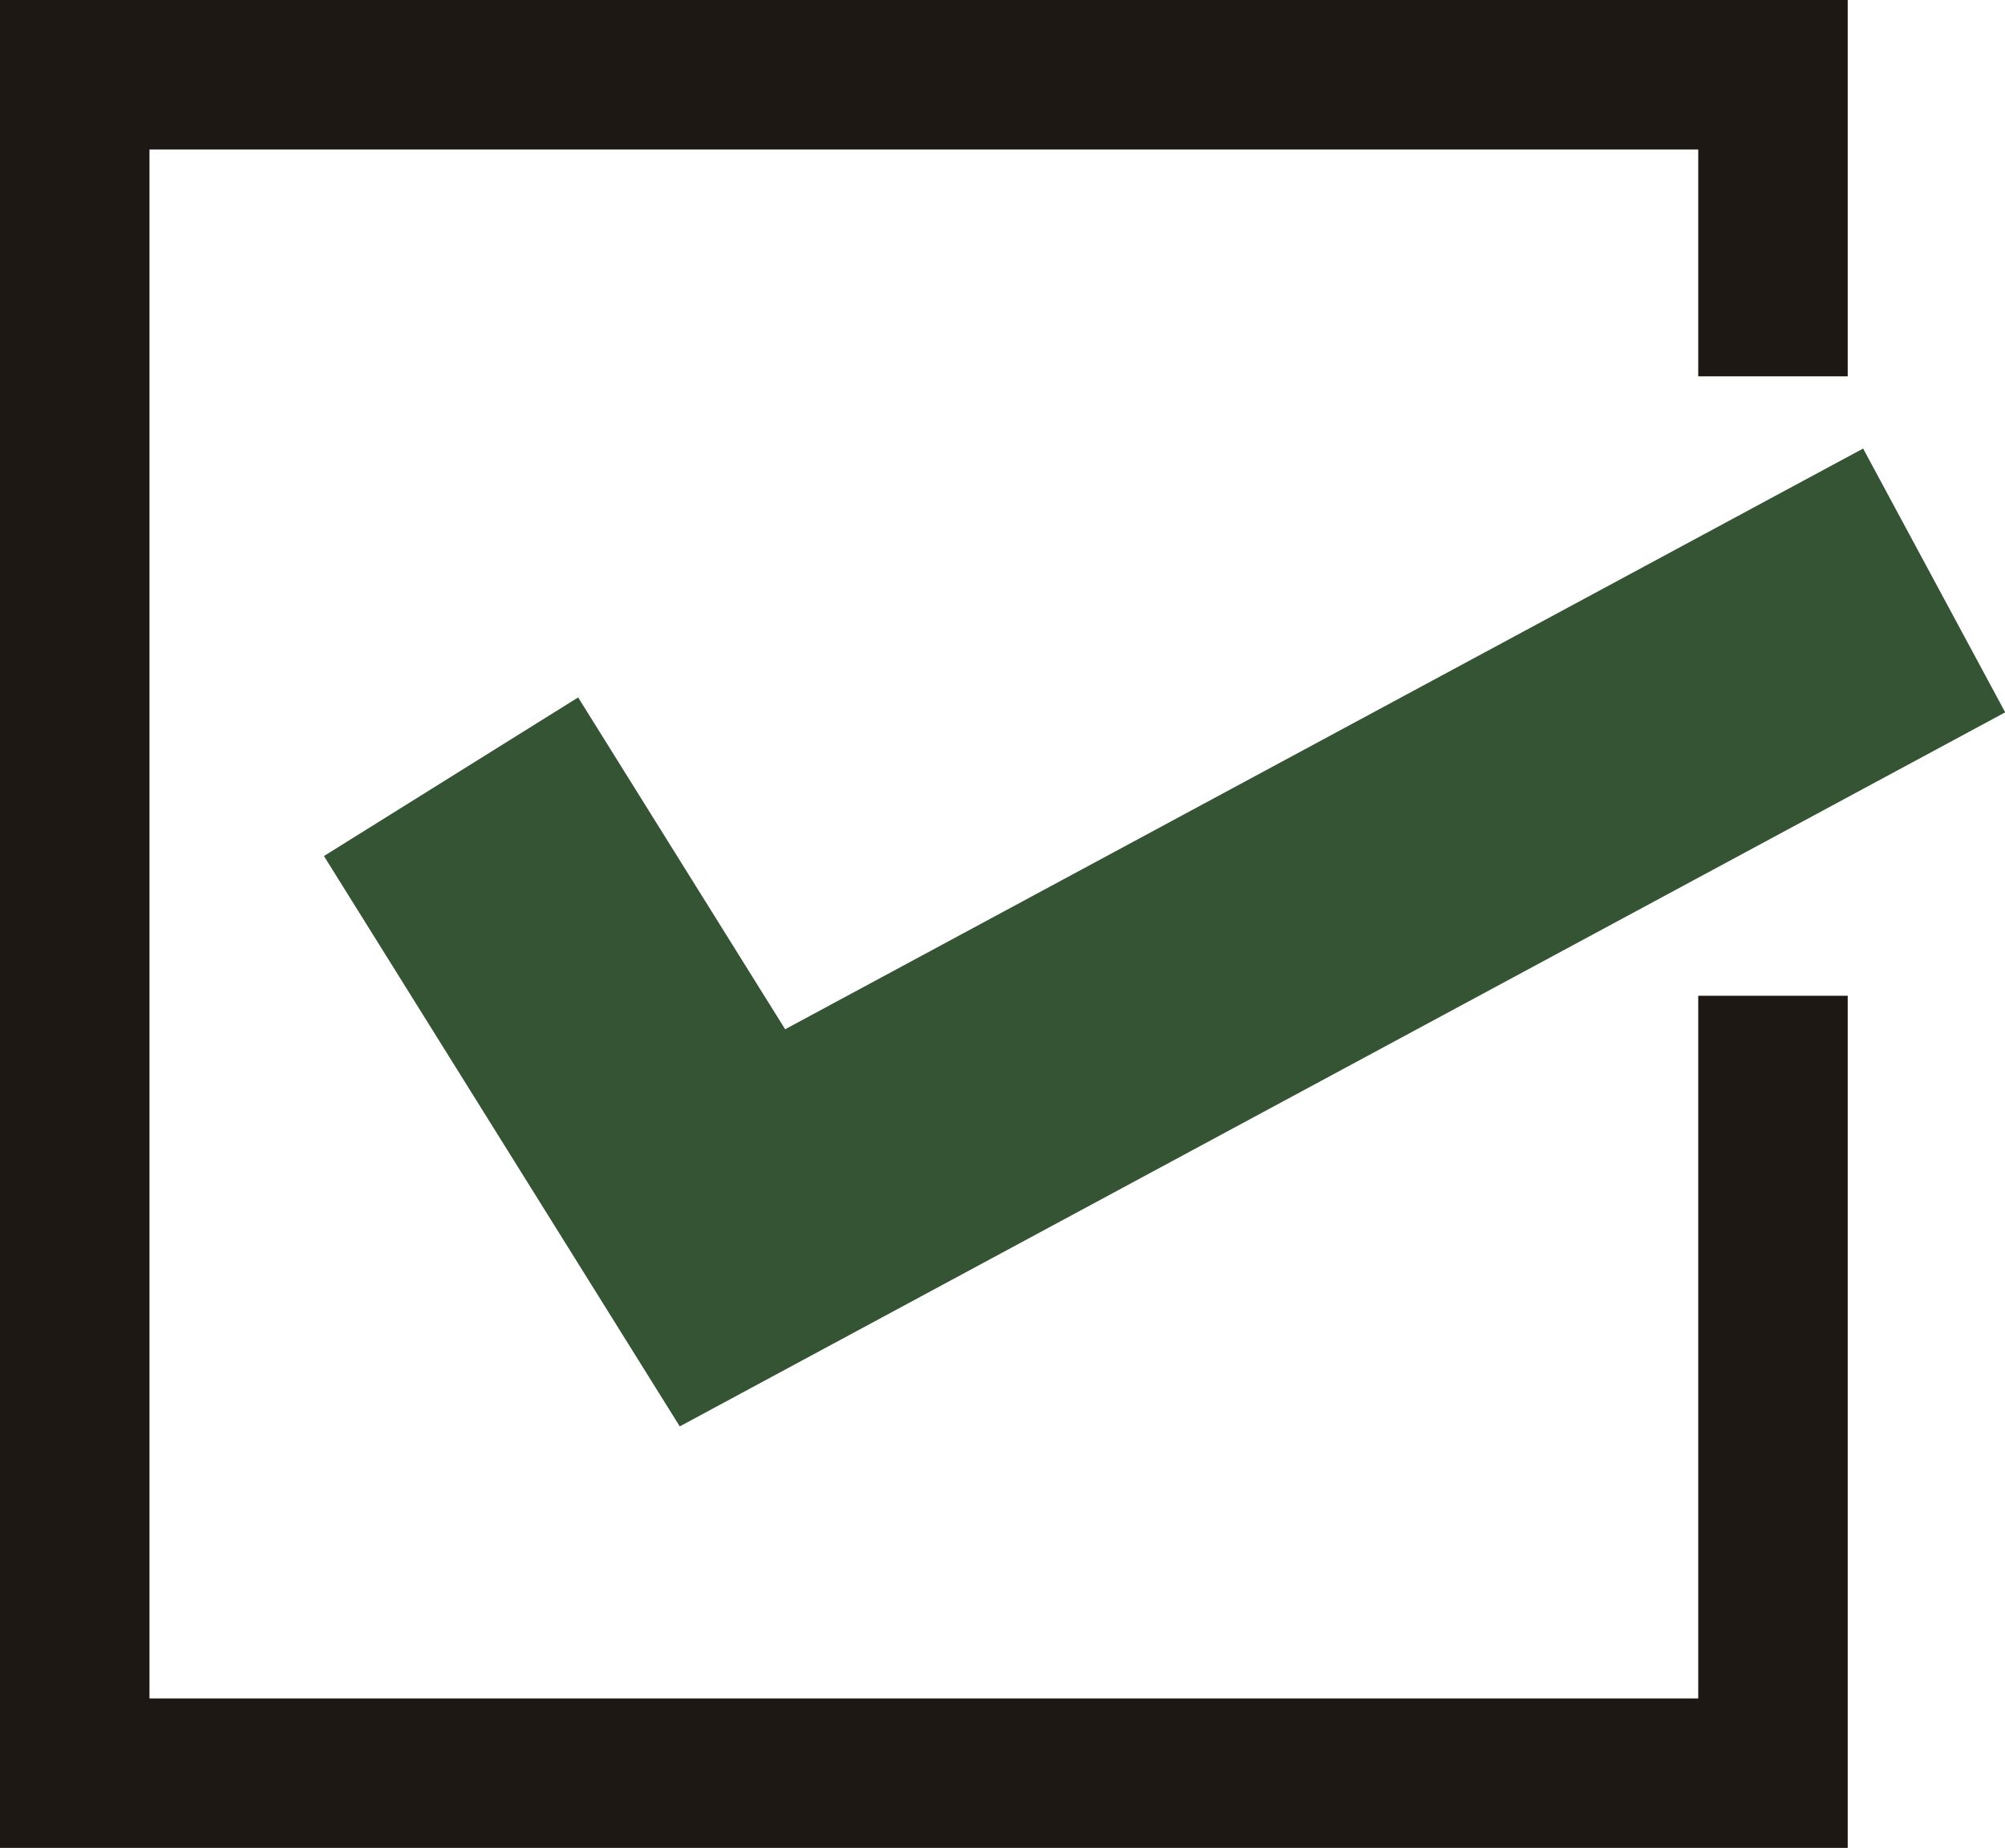 <?xml version="1.0" encoding="UTF-8"?> <svg xmlns="http://www.w3.org/2000/svg" id="_レイヤー_2" data-name="レイヤー 2" viewBox="0 0 30.85 28.43"><defs><style> .cls-1 { stroke: #1e1814; stroke-width: 2.3px; } .cls-1, .cls-2 { fill: none; stroke-miterlimit: 10; } .cls-2 { stroke: #345434; stroke-width: 4.61px; } </style></defs><g id="_レイヤー_1-2" data-name="レイヤー 1"><g><polyline class="cls-2" points="6.94 11.95 11.27 18.89 29.76 8.93"></polyline><polyline class="cls-1" points="27.28 15.32 27.28 27.28 1.15 27.28 1.15 1.15 27.28 1.15 27.28 5.79"></polyline></g></g></svg> 